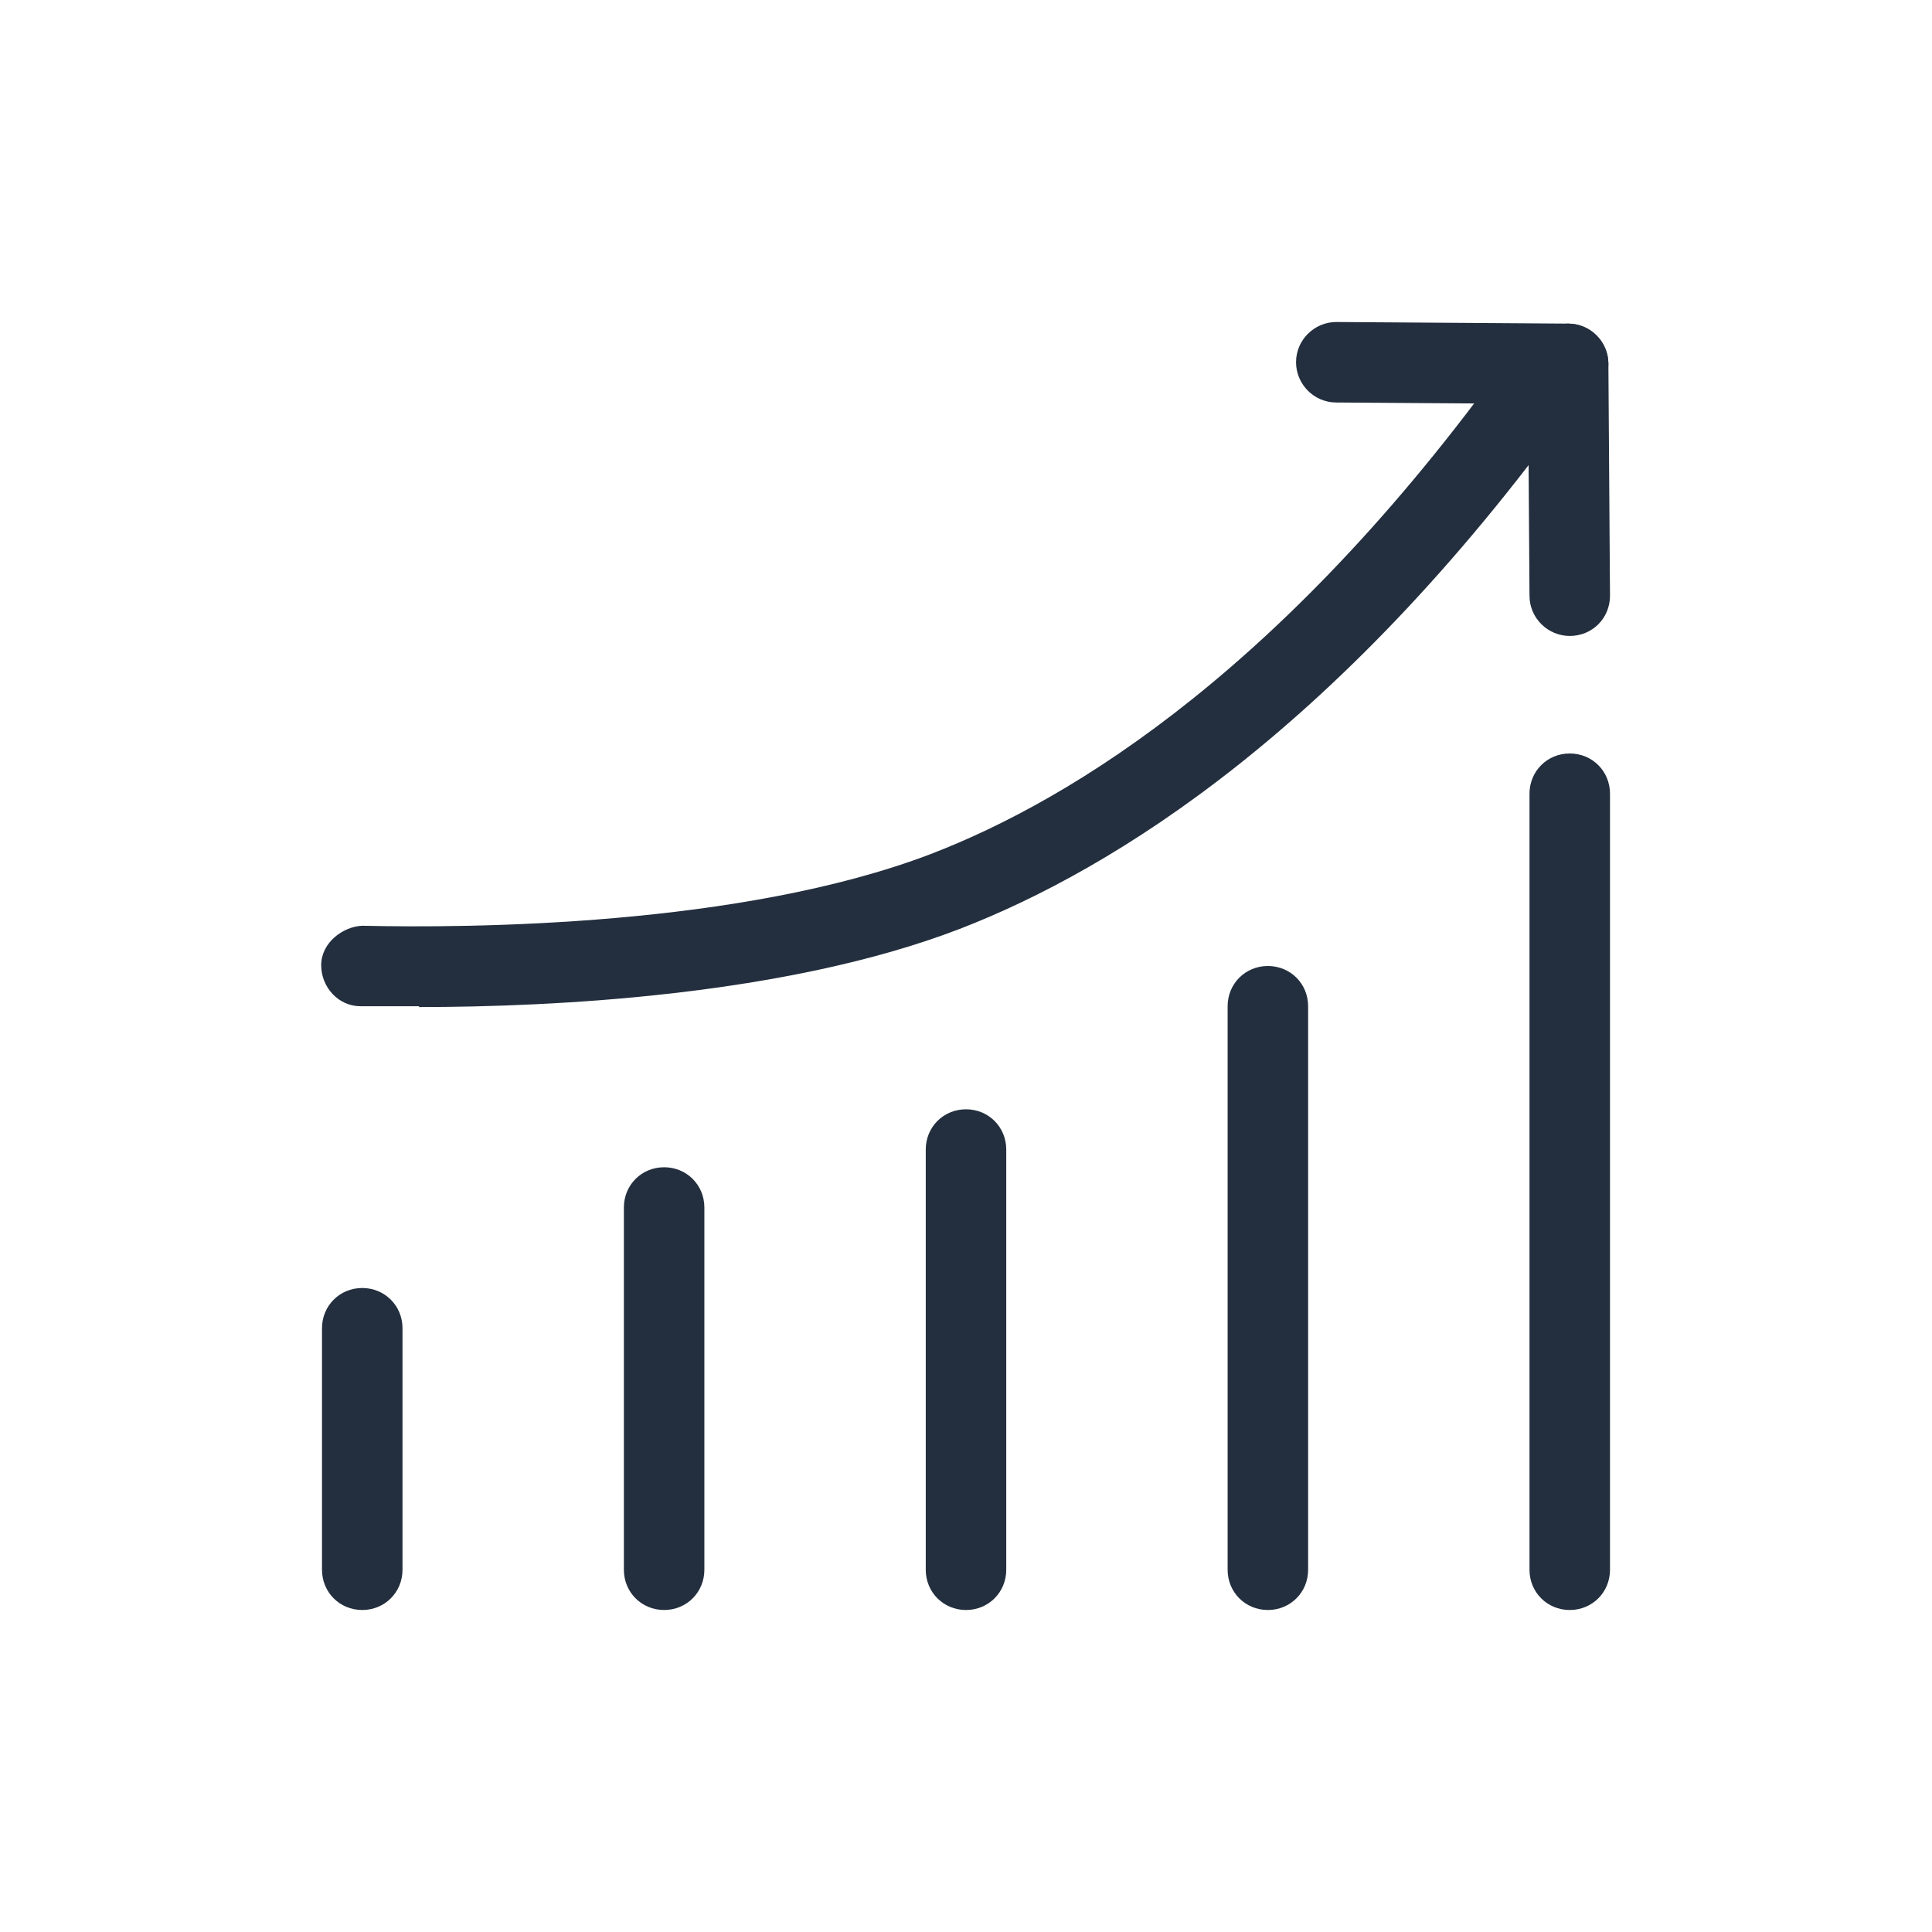 <?xml version="1.0" encoding="UTF-8"?>
<svg id="Working_Layer" data-name="Working Layer" xmlns="http://www.w3.org/2000/svg" viewBox="0 0 24 24">
  <defs>
    <style>
      .cls-1 {
        fill: #232f3e;
      }
    </style>
  </defs>
  <path class="cls-1" d="m8.25,20c-.28,0-.5-.22-.5-.5v-4.5c0-.28.22-.5.5-.5s.5.22.5.5v4.5c0,.28-.22.5-.5.5Z"/>
  <path class="cls-1" d="m4.5,20c-.28,0-.5-.22-.5-.5v-3c0-.28.22-.5.5-.5s.5.22.5.5v3c0,.28-.22.5-.5.5Z"/>
  <path class="cls-1" d="m12,20c-.28,0-.5-.22-.5-.5v-5.22c0-.28.22-.5.5-.5s.5.22.5.5v5.22c0,.28-.22.5-.5.5Z"/>
  <path class="cls-1" d="m15.75,20c-.28,0-.5-.22-.5-.5v-7c0-.28.22-.5.5-.5s.5.22.5.5v7c0,.28-.22.5-.5.5Z"/>
  <path class="cls-1" d="m19.5,20c-.28,0-.5-.22-.5-.5v-9.64c0-.28.22-.5.5-.5s.5.22.5.5v9.64c0,.28-.22.5-.5.5Z"/>
  <path class="cls-1" d="m5.21,12.5c-.28,0-.52,0-.73,0-.28,0-.49-.24-.49-.51,0-.28.27-.48.51-.49,1.33.03,4.7.01,7.06-.89,1.77-.68,4.47-2.34,7.31-6.36.16-.23.47-.28.7-.12.23.16.28.47.12.7-2.99,4.22-5.88,5.98-7.77,6.71-2.16.83-5.05.97-6.72.97Z"/>
  <g>
    <path class="cls-1" d="m19.48,5.02h0l-2.88-.02c-.28,0-.5-.23-.5-.5,0-.28.23-.5.5-.5h0l2.88.02c.28,0,.5.23.5.5,0,.28-.23.5-.5.5Z"/>
    <path class="cls-1" d="m19.5,7.9c-.27,0-.5-.22-.5-.5l-.02-2.88c0-.28.22-.5.5-.5h0c.27,0,.5.22.5.5l.02,2.88c0,.28-.22.5-.5.5h0Z"/>
  </g>
</svg>